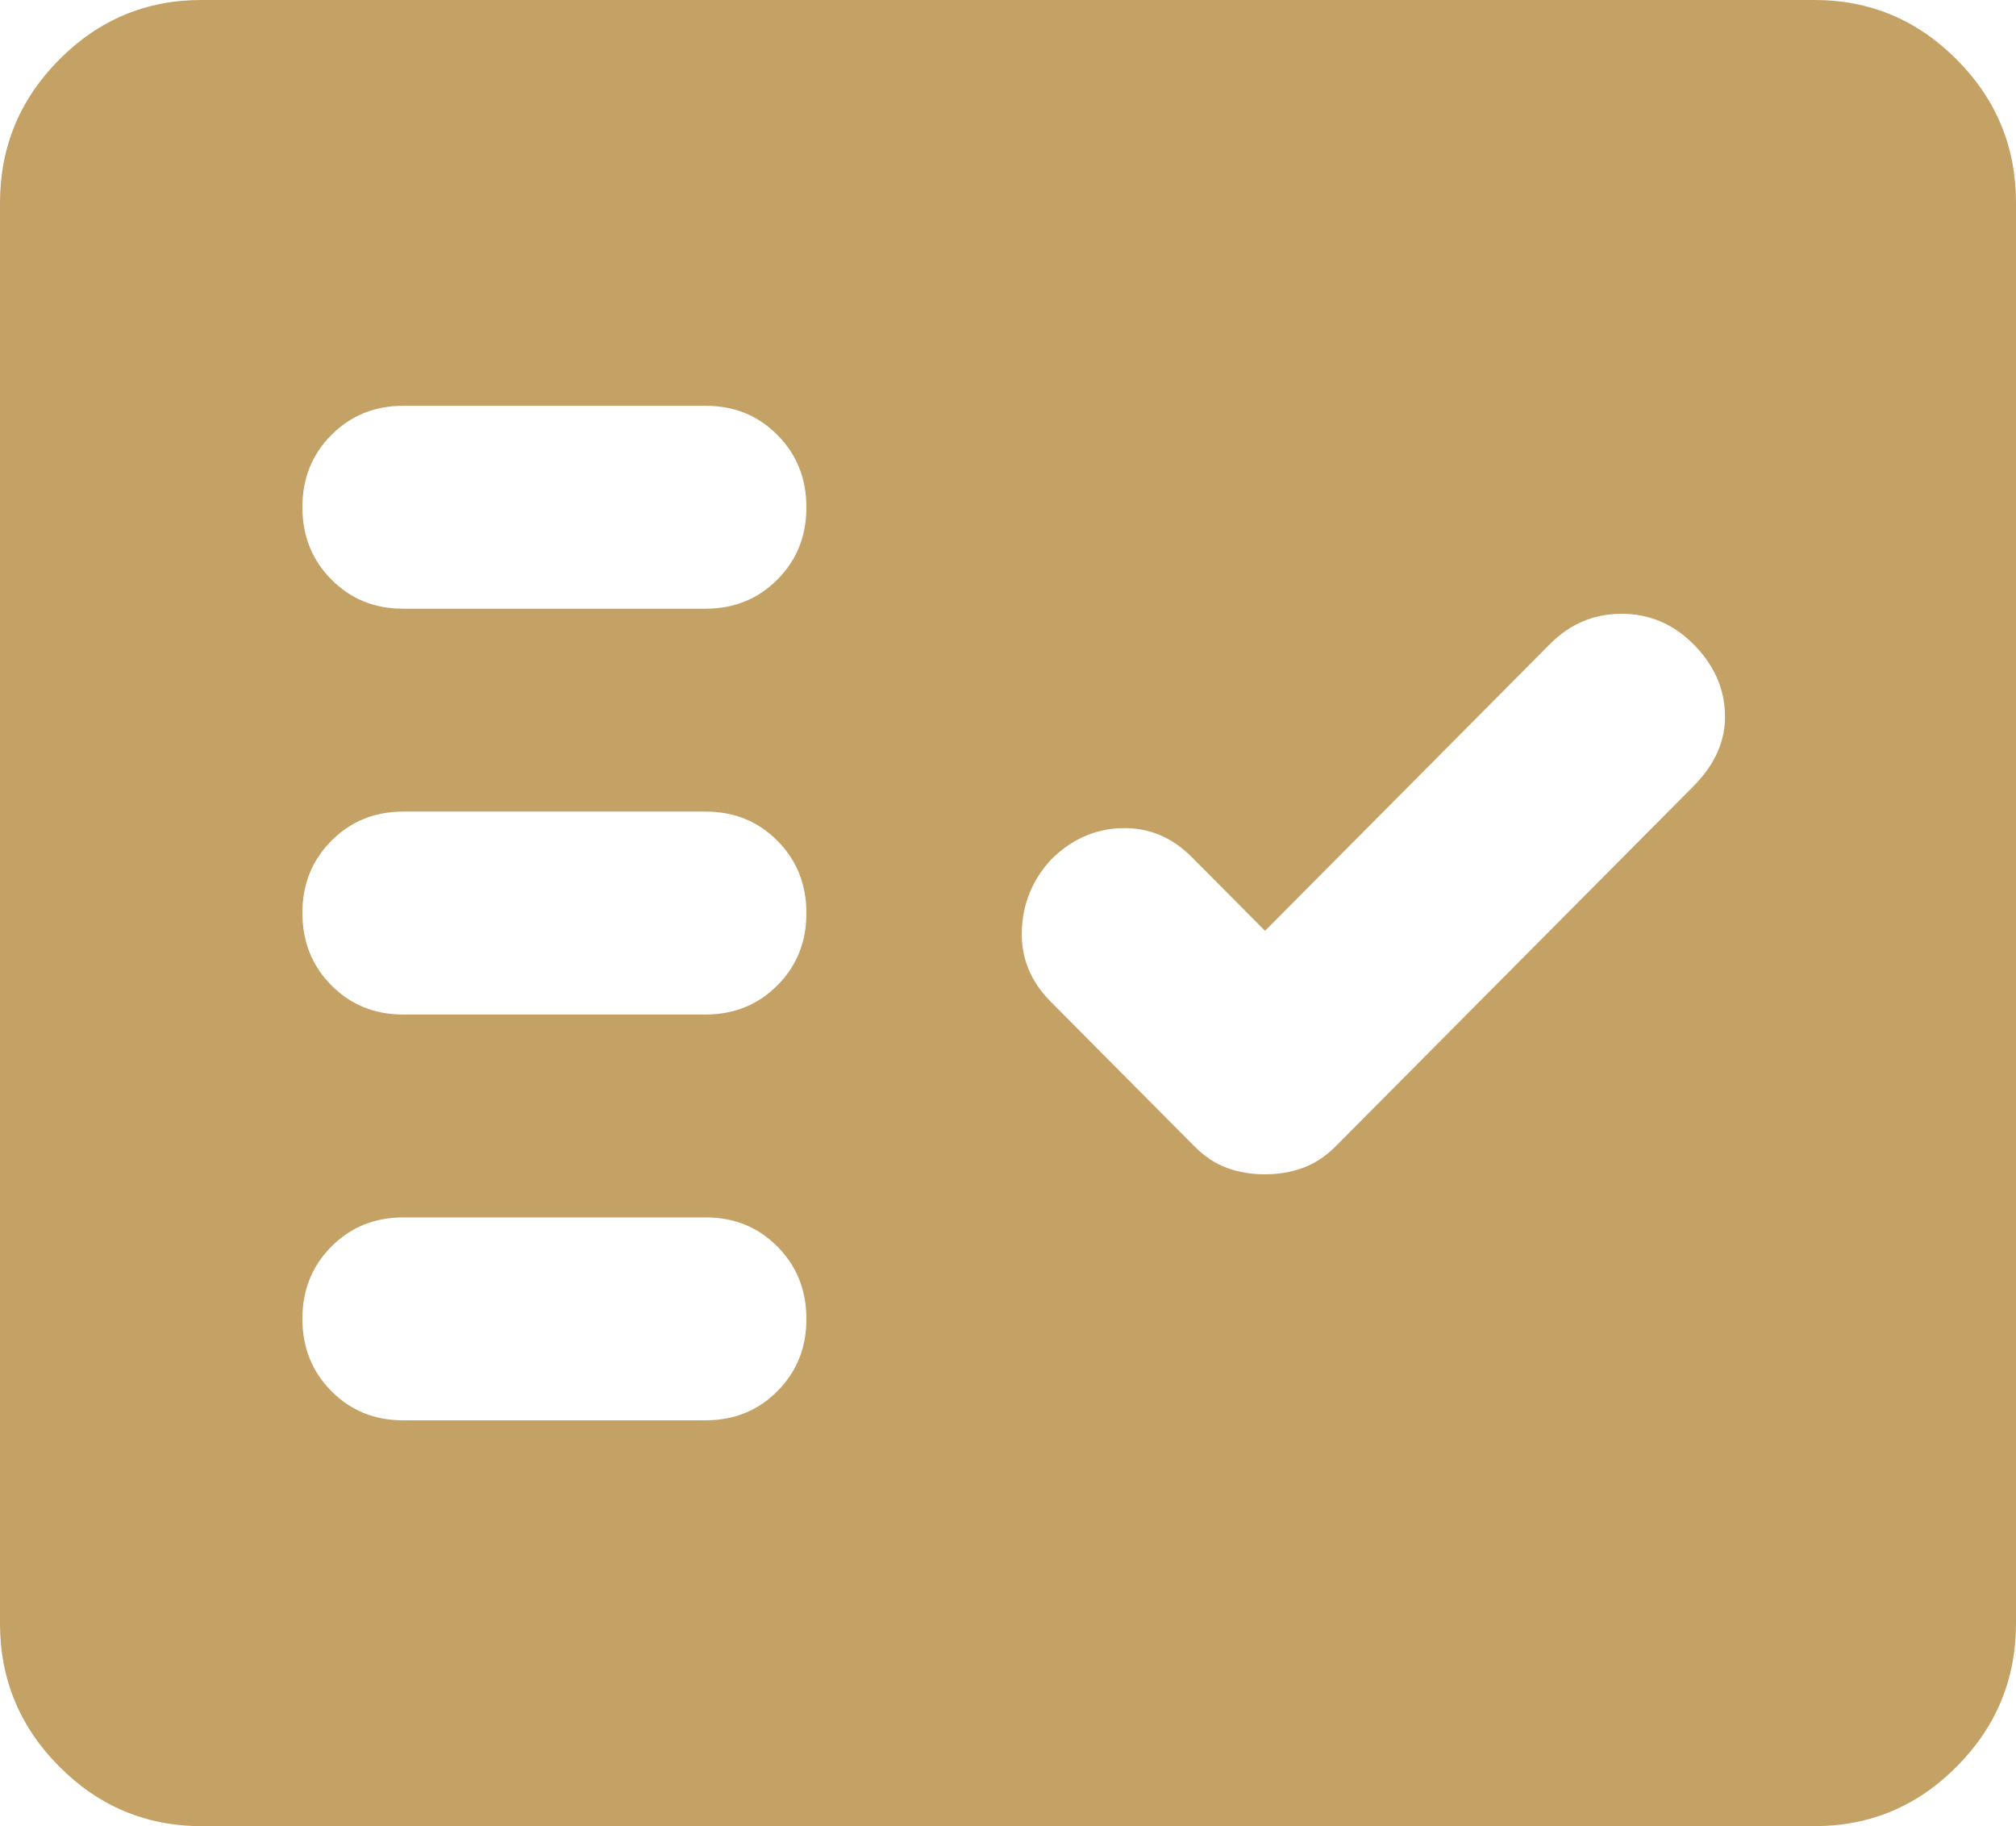 <?xml version="1.0" encoding="UTF-8"?> <svg xmlns="http://www.w3.org/2000/svg" width="212" height="192" viewBox="0 0 212 192" fill="none"> <path d="M42.4 64H74.2C77.203 64 79.723 62.976 81.758 60.928C83.793 58.88 84.807 56.348 84.8 53.333C84.8 50.311 83.782 47.776 81.747 45.728C79.712 43.68 77.196 42.66 74.2 42.667H42.4C39.397 42.667 36.877 43.691 34.842 45.739C32.807 47.787 31.793 50.318 31.8 53.333C31.8 56.356 32.818 58.891 34.853 60.939C36.888 62.987 39.404 64.007 42.4 64ZM42.4 106.667H74.2C77.203 106.667 79.723 105.643 81.758 103.595C83.793 101.547 84.807 99.015 84.8 96C84.8 92.978 83.782 90.443 81.747 88.395C79.712 86.347 77.196 85.326 74.2 85.333H42.4C39.397 85.333 36.877 86.357 34.842 88.405C32.807 90.453 31.793 92.985 31.8 96C31.8 99.022 32.818 101.557 34.853 103.605C36.888 105.653 39.404 106.674 42.4 106.667ZM42.4 149.333H74.2C77.203 149.333 79.723 148.309 81.758 146.261C83.793 144.213 84.807 141.682 84.8 138.667C84.8 135.644 83.782 133.109 81.747 131.061C79.712 129.013 77.196 127.993 74.2 128H42.4C39.397 128 36.877 129.024 34.842 131.072C32.807 133.12 31.793 135.652 31.8 138.667C31.8 141.689 32.818 144.224 34.853 146.272C36.888 148.32 39.404 149.34 42.4 149.333ZM133.03 123.467C134.443 123.467 135.768 123.243 137.005 122.795C138.242 122.347 139.39 121.593 140.45 120.533L178.08 82.667C180.377 80.356 181.483 77.82 181.398 75.061C181.313 72.302 180.207 69.86 178.08 67.733C175.96 65.6 173.441 64.533 170.522 64.533C167.604 64.533 165.088 65.6 162.975 67.733L133.03 97.867L125.345 90.133C123.225 88 120.752 86.98 117.925 87.072C115.098 87.164 112.625 88.274 110.505 90.4C108.562 92.533 107.544 95.022 107.452 97.867C107.36 100.711 108.378 103.2 110.505 105.333L125.61 120.533C126.67 121.6 127.818 122.357 129.055 122.805C130.292 123.253 131.617 123.474 133.03 123.467ZM21.2 192C15.37 192 10.377 189.909 6.222 185.728C2.067 181.547 -0.007 176.526 1.79966e-05 170.667V21.333C1.79966e-05 15.467 2.078 10.443 6.233 6.261C10.388 2.08 15.377 -0.007 21.2 1.81098e-05H190.8C196.63 1.81098e-05 201.623 2.091 205.778 6.272C209.933 10.453 212.007 15.474 212 21.333V170.667C212 176.533 209.922 181.557 205.767 185.739C201.612 189.92 196.623 192.007 190.8 192H21.2Z" fill="#C4A165"></path> </svg> 